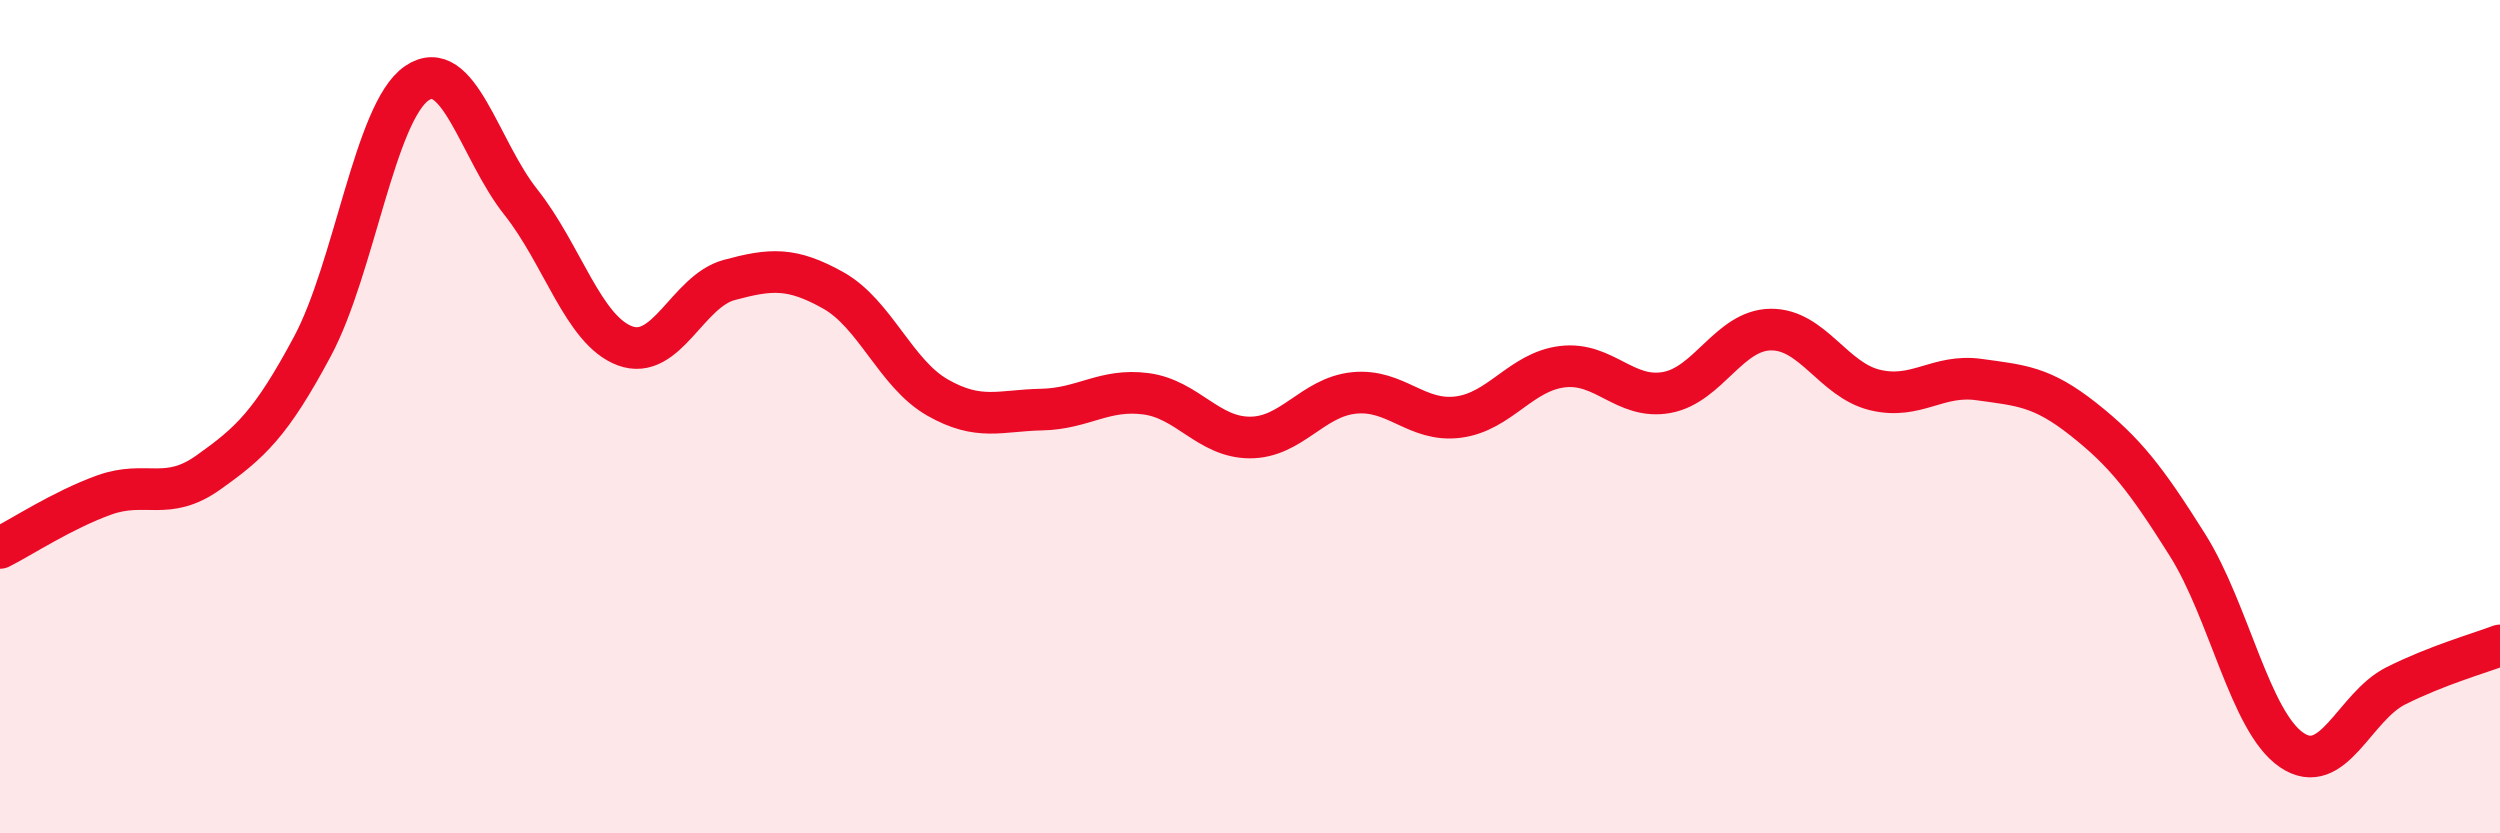 
    <svg width="60" height="20" viewBox="0 0 60 20" xmlns="http://www.w3.org/2000/svg">
      <path
        d="M 0,13.15 C 0.5,12.9 1.5,12.24 2.5,11.88 C 3.5,11.52 4,12.05 5,11.34 C 6,10.63 6.5,10.18 7.5,8.31 C 8.5,6.44 9,2.69 10,2 C 11,1.31 11.5,3.59 12.5,4.85 C 13.5,6.11 14,7.93 15,8.3 C 16,8.67 16.5,6.99 17.5,6.72 C 18.5,6.45 19,6.41 20,6.97 C 21,7.53 21.5,8.97 22.5,9.54 C 23.5,10.11 24,9.85 25,9.83 C 26,9.81 26.5,9.32 27.5,9.45 C 28.5,9.58 29,10.5 30,10.5 C 31,10.5 31.5,9.53 32.5,9.43 C 33.5,9.33 34,10.14 35,10.01 C 36,9.88 36.5,8.92 37.5,8.8 C 38.5,8.68 39,9.6 40,9.42 C 41,9.24 41.5,7.92 42.5,7.91 C 43.5,7.9 44,9.12 45,9.36 C 46,9.6 46.5,8.97 47.5,9.11 C 48.5,9.25 49,9.27 50,10.06 C 51,10.85 51.5,11.49 52.5,13.08 C 53.5,14.67 54,17.32 55,18 C 56,18.68 56.5,16.96 57.5,16.46 C 58.5,15.96 59.5,15.68 60,15.49L60 20L0 20Z"
        fill="#EB0A25"
        opacity="0.1"
        stroke-linecap="round"
        stroke-linejoin="round"
      />
      <path
        d="M 0,13.15 C 0.5,12.9 1.5,12.24 2.5,11.88 C 3.5,11.52 4,12.05 5,11.34 C 6,10.63 6.5,10.18 7.5,8.31 C 8.5,6.44 9,2.69 10,2 C 11,1.31 11.5,3.59 12.5,4.85 C 13.5,6.11 14,7.93 15,8.3 C 16,8.67 16.5,6.99 17.5,6.72 C 18.5,6.45 19,6.41 20,6.97 C 21,7.53 21.5,8.97 22.5,9.54 C 23.5,10.11 24,9.85 25,9.83 C 26,9.81 26.5,9.32 27.5,9.45 C 28.5,9.58 29,10.5 30,10.5 C 31,10.5 31.5,9.53 32.5,9.43 C 33.5,9.33 34,10.14 35,10.01 C 36,9.88 36.5,8.92 37.5,8.8 C 38.5,8.68 39,9.6 40,9.42 C 41,9.24 41.5,7.92 42.5,7.91 C 43.5,7.9 44,9.12 45,9.36 C 46,9.6 46.5,8.97 47.5,9.11 C 48.5,9.25 49,9.27 50,10.06 C 51,10.85 51.5,11.49 52.5,13.08 C 53.5,14.67 54,17.32 55,18 C 56,18.68 56.5,16.96 57.5,16.46 C 58.5,15.96 59.5,15.68 60,15.49"
        stroke="#EB0A25"
        stroke-width="1"
        fill="none"
        stroke-linecap="round"
        stroke-linejoin="round"
      />
    </svg>
  